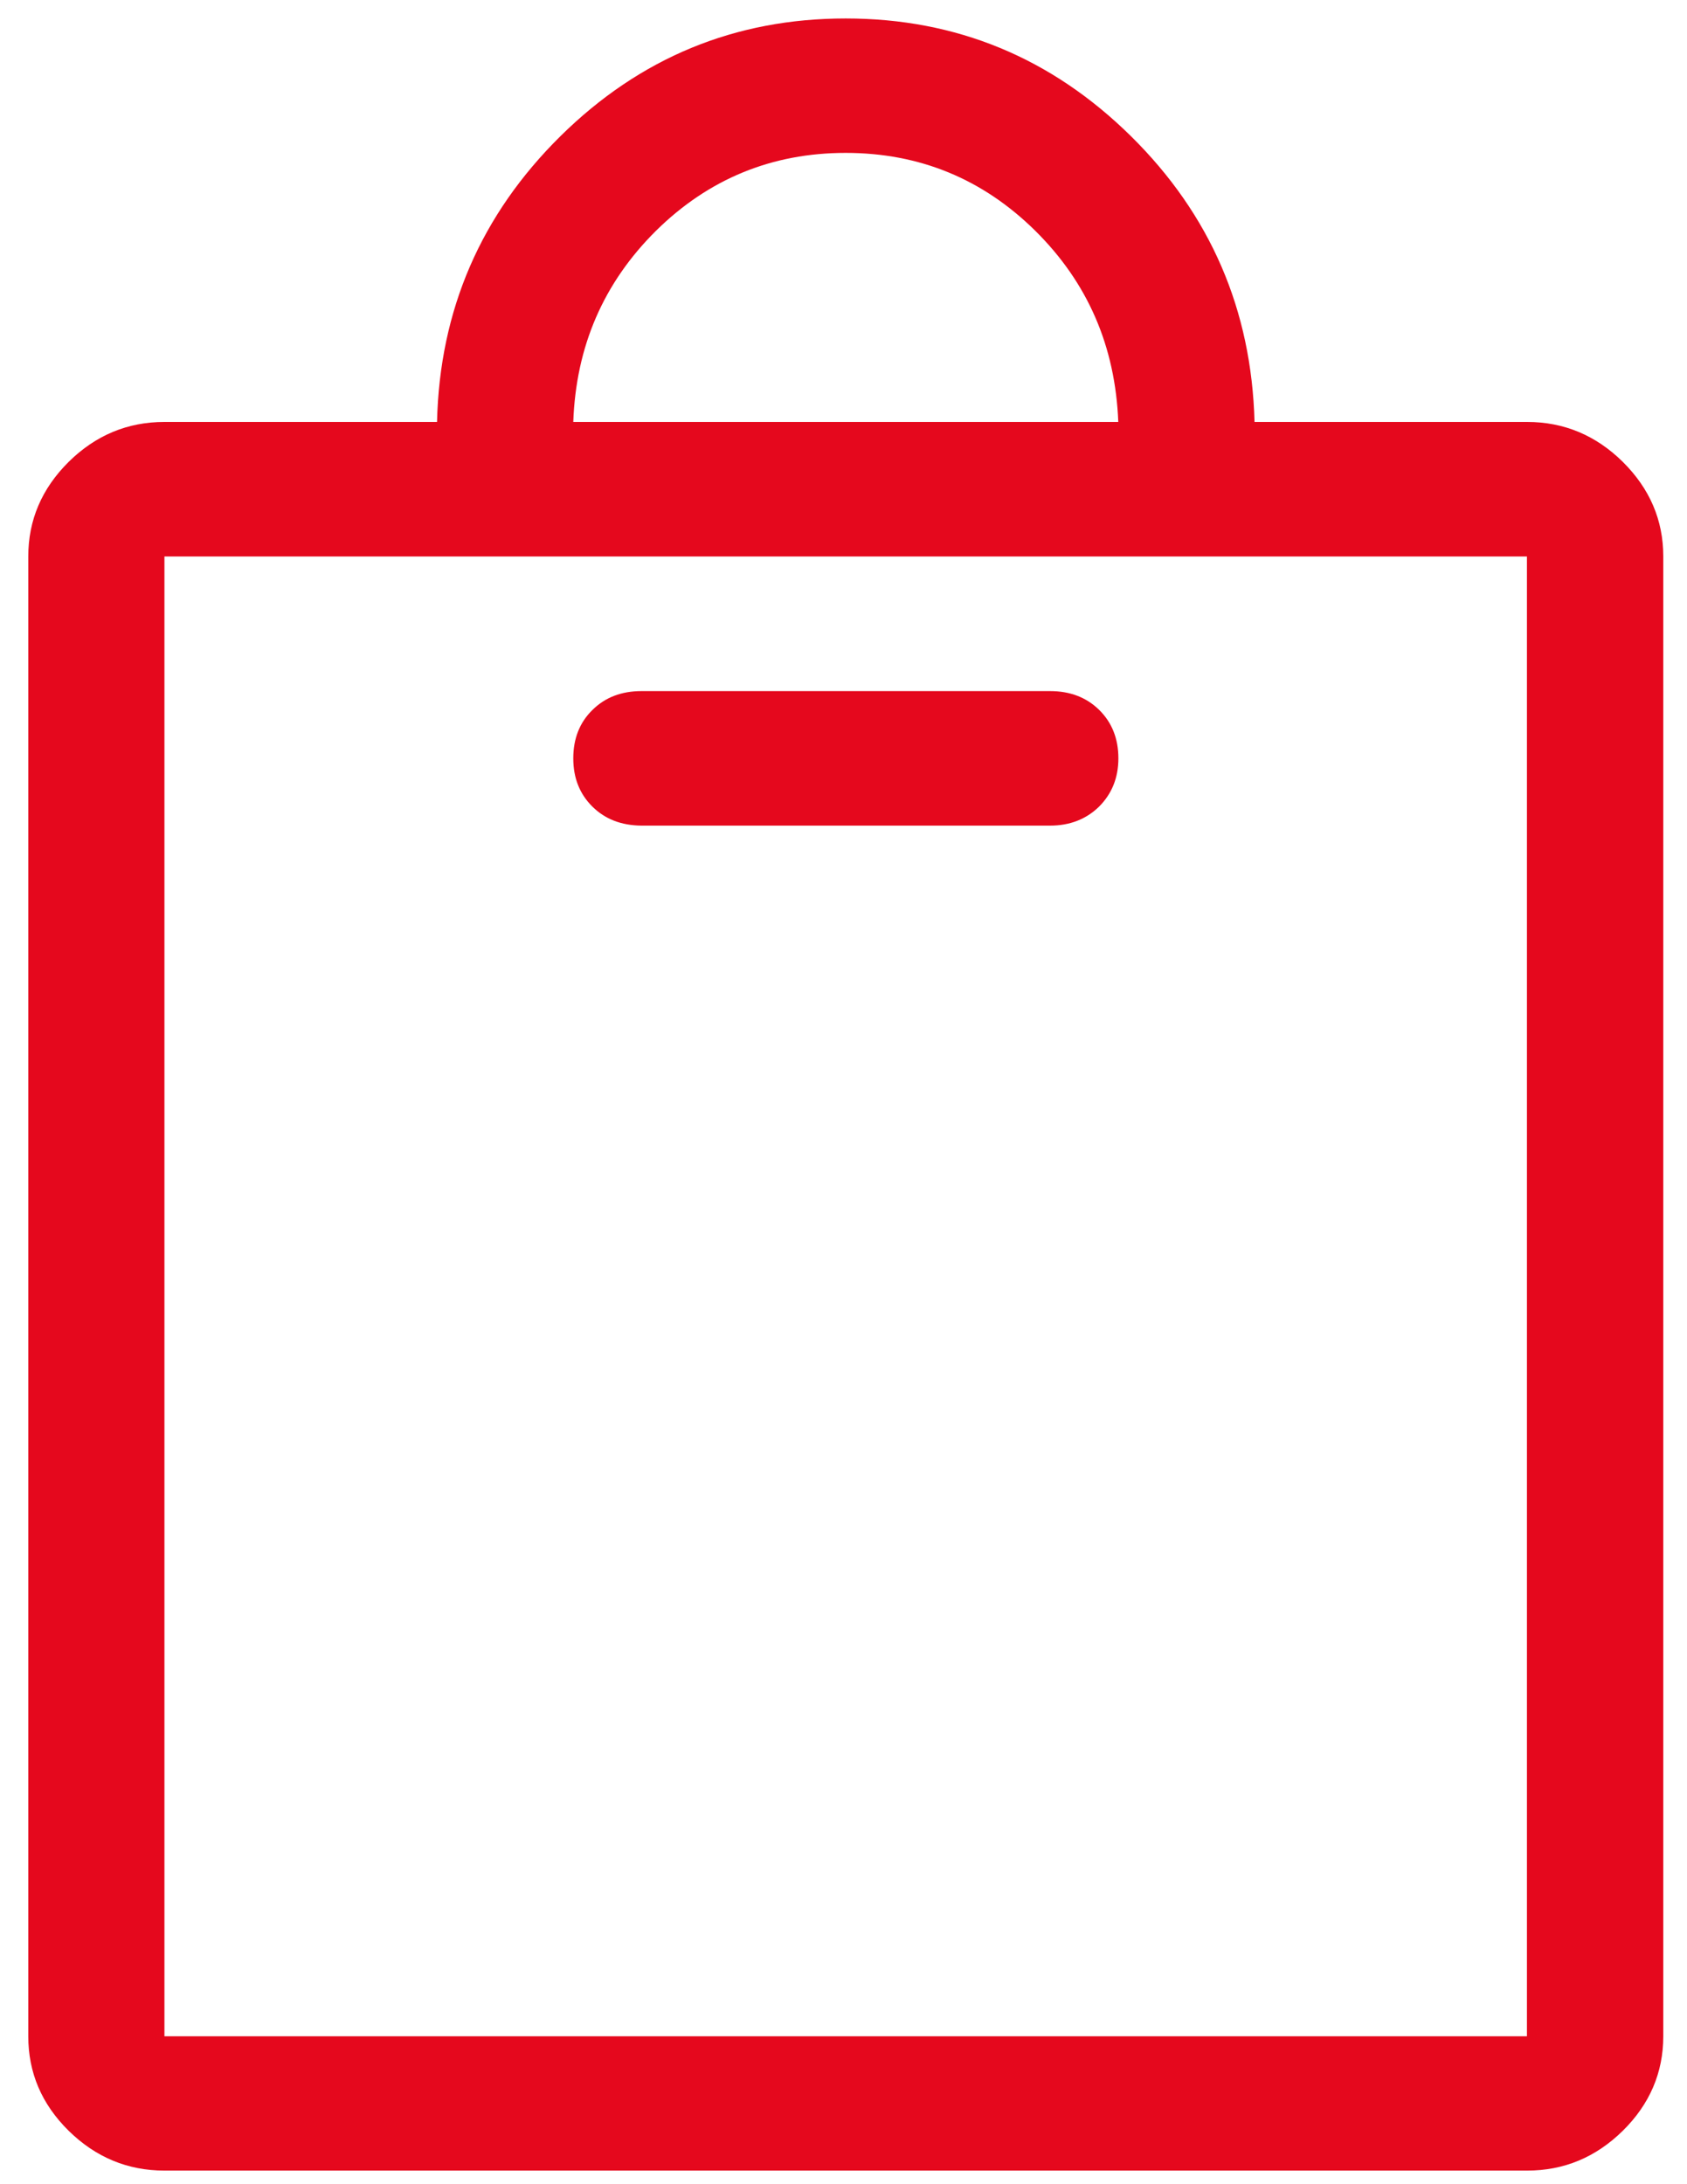 <svg width="17" height="22" viewBox="0 0 17 22" fill="none" xmlns="http://www.w3.org/2000/svg">
<g clip-path="url(#clip0_1735_406)">
<path d="M0.692 21.462C0.419 21.193 0.285 20.876 0.285 20.51V5.605C0.285 5.239 0.42 4.922 0.692 4.652C0.964 4.384 1.285 4.25 1.657 4.25H4.404C4.43 3.121 4.847 2.162 5.648 1.371C6.449 0.581 7.407 0.186 8.522 0.186C9.638 0.186 10.595 0.582 11.396 1.371C12.198 2.162 12.612 3.122 12.642 4.25H15.389C15.759 4.25 16.081 4.384 16.353 4.652C16.625 4.922 16.761 5.239 16.761 5.605V20.51C16.761 20.876 16.624 21.195 16.353 21.462C16.08 21.73 15.759 21.863 15.389 21.863H1.657C1.285 21.863 0.963 21.728 0.692 21.462ZM1.657 5.605V20.51H15.387V5.605H1.657ZM5.777 4.25H11.269C11.239 3.487 10.961 2.847 10.432 2.324C9.903 1.802 9.265 1.54 8.522 1.54C7.779 1.54 7.141 1.802 6.612 2.323C6.083 2.847 5.804 3.487 5.777 4.25ZM5.97 8.125C5.841 7.997 5.777 7.836 5.777 7.638C5.777 7.44 5.841 7.277 5.97 7.151C6.098 7.024 6.263 6.961 6.464 6.961H10.582C10.783 6.961 10.948 7.024 11.077 7.151C11.205 7.277 11.27 7.44 11.27 7.638C11.27 7.836 11.203 7.997 11.075 8.125C10.946 8.251 10.781 8.316 10.581 8.316H6.464C6.261 8.314 6.098 8.251 5.97 8.125Z" fill="#E5081D"/>
</g>
<defs>
<clipPath id="clip0_1735_406">
<rect width="17" height="22" fill="white"/>
</clipPath>
</defs>
</svg>

